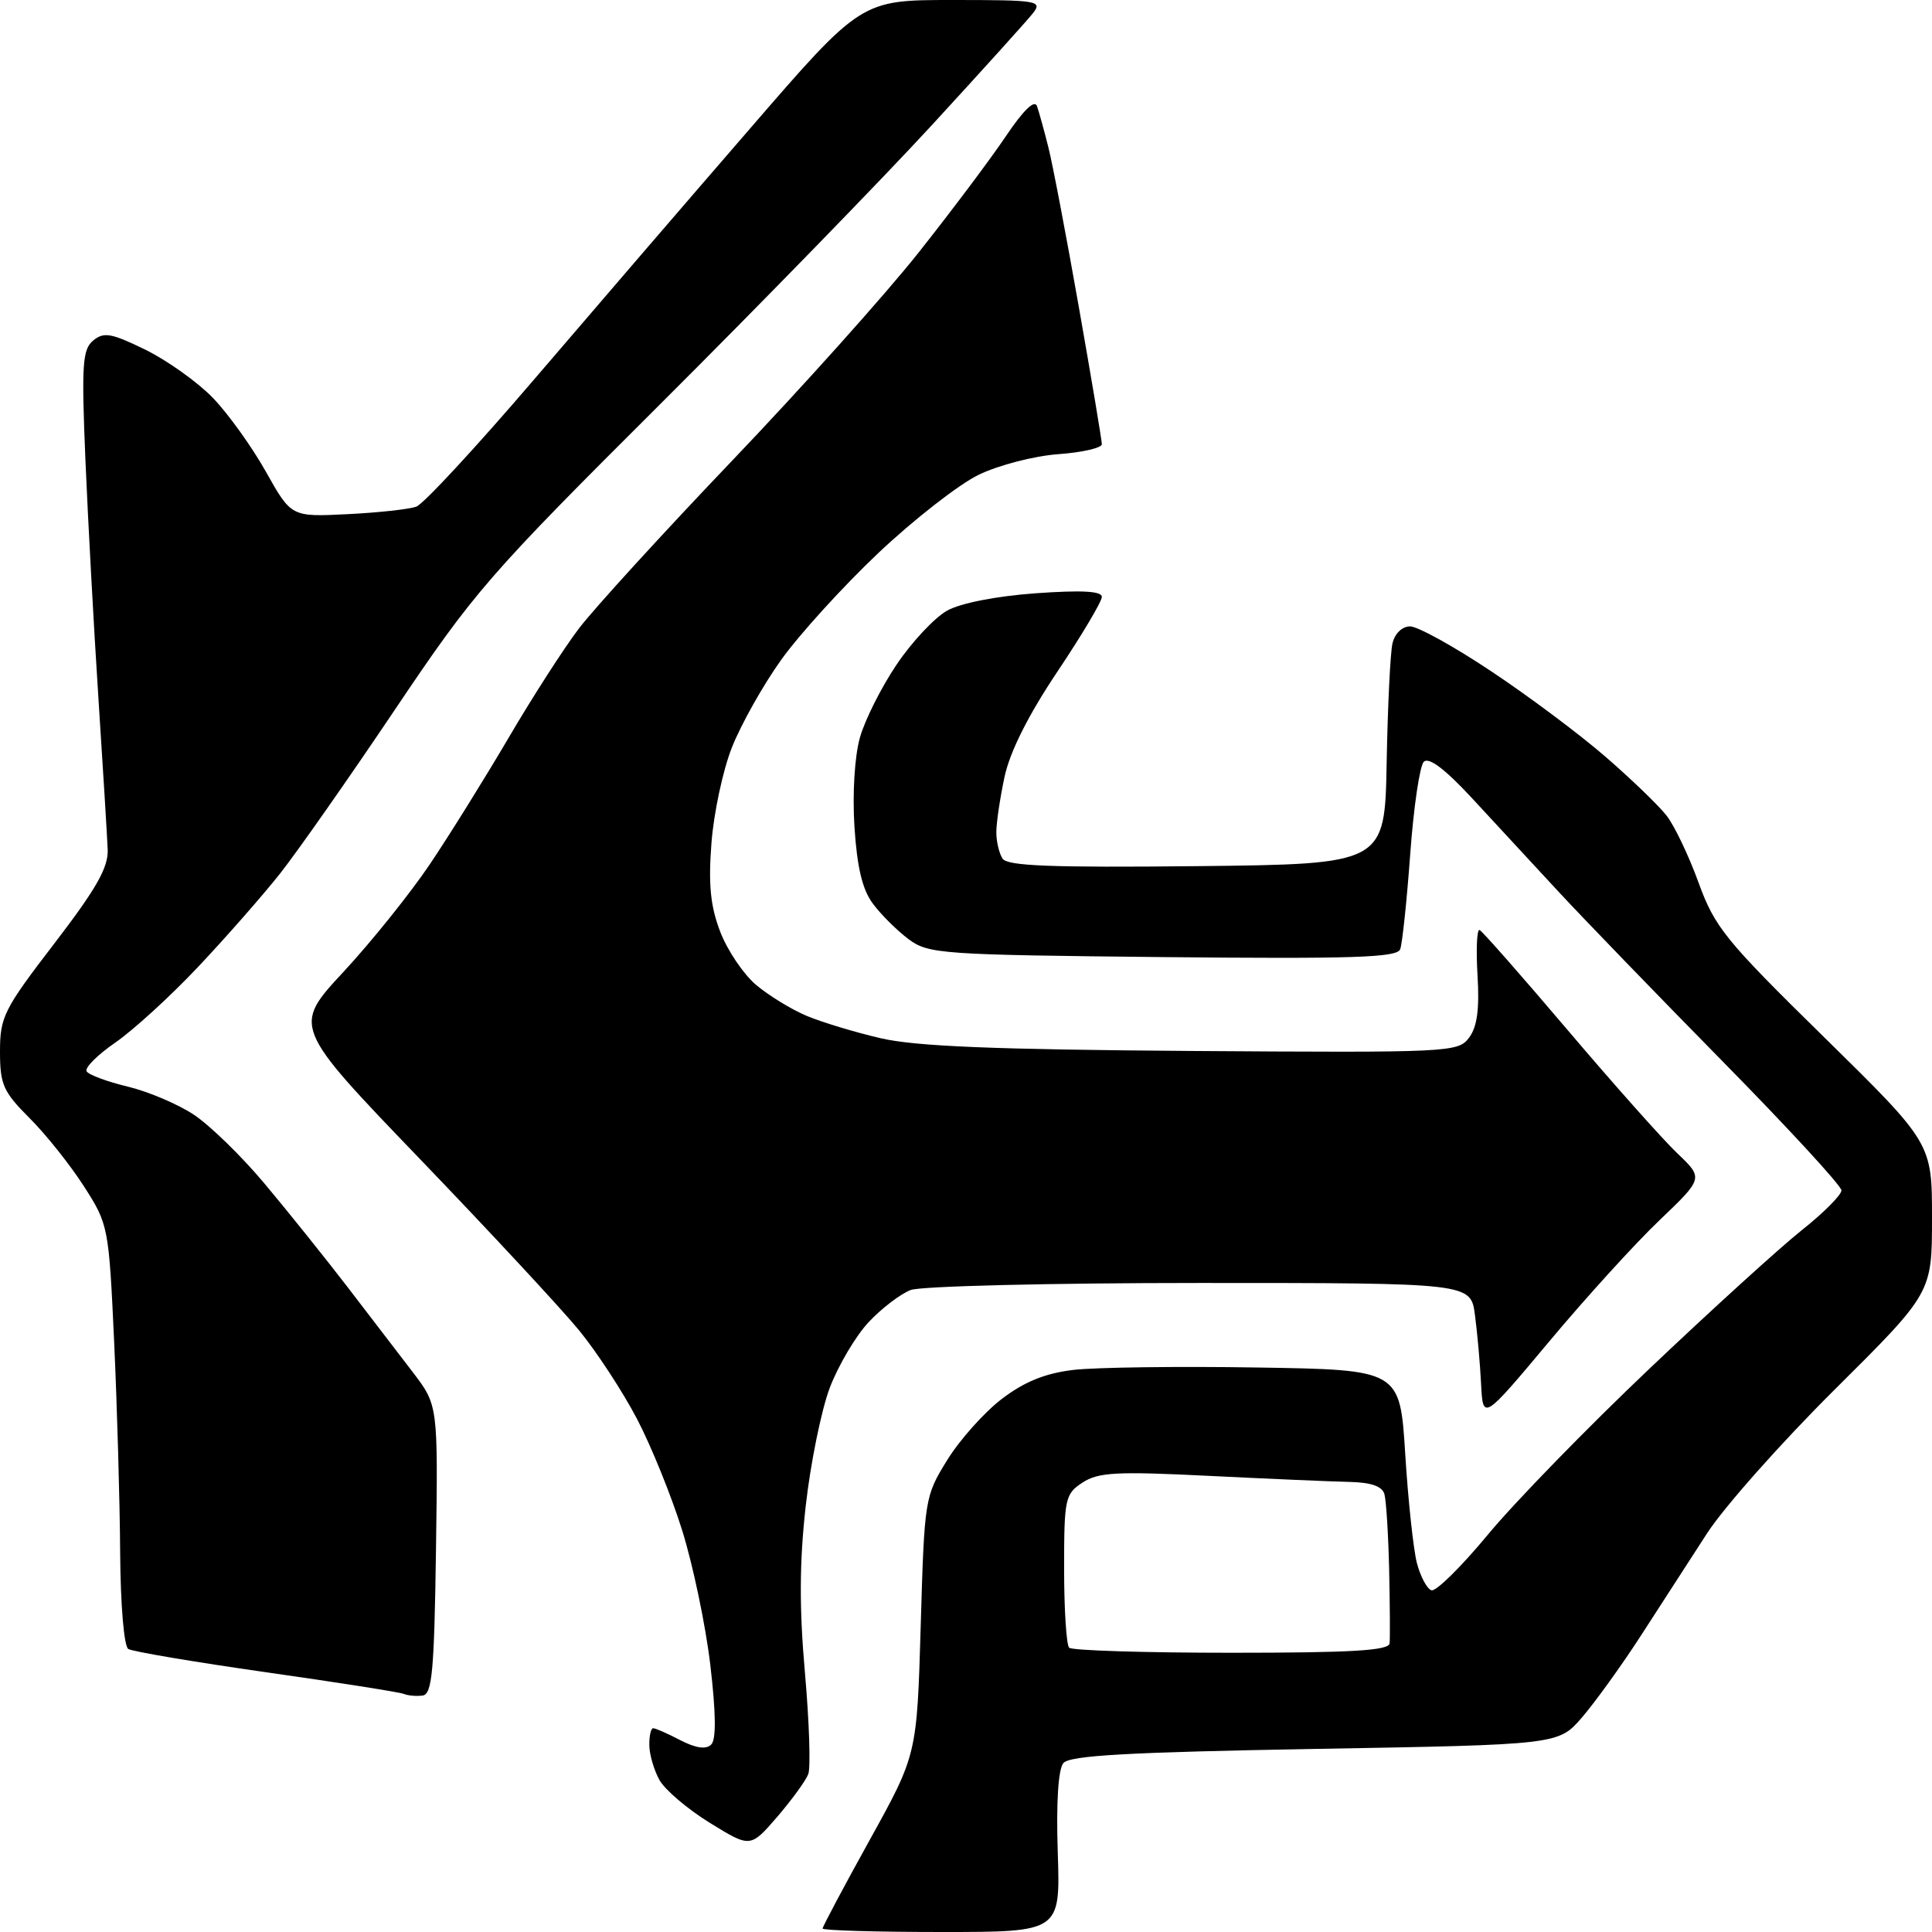 <?xml version="1.0" encoding="UTF-8" standalone="no"?>
<svg 
  version="1.1" 
  xmlns="http://www.w3.org/2000/svg" 
  xmlns:xlink="http://www.w3.org/1999/xlink" 
  xmlns:svg="http://www.w3.org/2000/svg"
  xmlns:rdf="http://www.w3.org/1999/02/22-rdf-syntax-ns#"
  xmlns:cc="http://creativecommons.org/ns#"
  xmlns:dc="http://purl.org/dc/elements/1.1/"
  viewBox="0 0 256 256"
  width="256"
  height="256"
>
<style>svg {background-color: white; }</style>"
<path stroke="none" fill="black" fill-rule="evenodd" d="M124.75,256.00C116.09,256.00 109.00,255.79 109.00,255.54C109.00,255.28 111.81,250.00 115.25,243.79C121.50,232.50 121.50,232.50 122.00,215.42C122.49,198.54 122.54,198.27 125.52,193.45C127.18,190.77 130.44,187.12 132.75,185.36C135.75,183.08 138.48,181.97 142.23,181.52C145.13,181.18 156.05,181.03 166.50,181.20C185.50,181.50 185.50,181.50 186.20,192.66C186.58,198.80 187.28,205.29 187.74,207.09C188.21,208.89 189.08,210.53 189.67,210.72C190.27,210.92 193.65,207.58 197.20,203.29C200.75,199.01 210.37,189.13 218.58,181.34C226.78,173.55 235.86,165.30 238.75,163.00C241.64,160.71 244.00,158.34 244.00,157.73C244.00,157.13 236.89,149.41 228.19,140.57C219.50,131.73 209.68,121.58 206.37,118.00C203.07,114.42 197.95,108.90 195.01,105.72C191.47,101.90 189.32,100.28 188.66,100.94C188.12,101.48 187.31,106.99 186.86,113.19C186.41,119.38 185.81,125.05 185.53,125.79C185.11,126.88 179.28,127.07 154.08,126.82C124.66,126.52 123.01,126.40 120.38,124.44C118.87,123.30 116.74,121.20 115.67,119.75C114.27,117.89 113.57,114.95 113.22,109.57C112.94,105.17 113.24,100.23 113.94,97.75C114.59,95.41 116.79,91.04 118.82,88.04C120.84,85.04 123.85,81.83 125.50,80.91C127.30,79.91 132.01,78.99 137.25,78.61C143.33,78.18 146.00,78.32 146.00,79.09C146.00,79.70 143.35,84.16 140.10,89.01C136.24,94.78 133.82,99.60 133.10,102.96C132.50,105.79 132.01,109.09 132.02,110.30C132.02,111.51 132.39,113.07 132.84,113.77C133.46,114.75 139.29,114.97 158.57,114.77C183.50,114.50 183.50,114.50 183.74,101.00C183.88,93.58 184.22,86.49 184.51,85.25C184.82,83.94 185.79,83.00 186.85,83.00C187.85,83.00 192.68,85.67 197.58,88.94C202.49,92.20 209.30,97.29 212.71,100.25C216.12,103.20 219.77,106.72 220.82,108.06C221.87,109.40 223.78,113.40 225.07,116.96C227.22,122.87 228.61,124.59 241.71,137.44C256.00,151.48 256.00,151.48 256.00,161.40C256.00,171.31 256.00,171.31 243.11,184.12C236.02,191.16 228.40,199.75 226.17,203.21C223.94,206.67 220.00,212.76 217.42,216.74C214.84,220.73 211.32,225.60 209.61,227.58C206.50,231.18 206.50,231.18 174.25,231.74C149.42,232.18 141.74,232.61 140.90,233.62C140.22,234.44 139.94,238.84 140.16,245.46C140.50,256.00 140.50,256.00 124.75,256.00zM102.97,240.76C99.43,244.85 99.43,244.85 94.06,241.54C91.11,239.72 88.10,237.16 87.38,235.86C86.66,234.56 86.05,232.49 86.04,231.25C86.02,230.01 86.25,229.00 86.55,229.00C86.85,229.00 88.48,229.71 90.16,230.59C92.22,231.65 93.56,231.84 94.24,231.16C94.91,230.49 94.87,227.01 94.12,220.61C93.50,215.37 91.82,207.34 90.39,202.78C88.97,198.23 86.27,191.57 84.40,188.00C82.53,184.43 79.09,179.16 76.75,176.30C74.41,173.44 64.91,163.21 55.64,153.57C38.78,136.03 38.78,136.03 45.52,128.77C49.23,124.77 54.38,118.35 56.97,114.50C59.56,110.65 64.25,103.11 67.40,97.75C70.54,92.39 74.74,85.86 76.73,83.25C78.72,80.64 87.86,70.62 97.05,61.00C106.24,51.38 117.33,39.00 121.69,33.50C126.05,28.00 131.26,21.06 133.27,18.07C135.62,14.57 137.10,13.15 137.41,14.07C137.68,14.86 138.36,17.30 138.91,19.50C139.47,21.70 141.29,31.25 142.96,40.73C144.63,50.20 146.00,58.36 146.00,58.86C146.00,59.35 143.41,59.95 140.24,60.18C137.04,60.41 132.33,61.63 129.68,62.91C127.04,64.19 121.05,68.87 116.36,73.30C111.67,77.74 105.88,84.11 103.49,87.46C101.10,90.80 98.18,96.01 96.99,99.02C95.79,102.03 94.57,107.75 94.27,111.73C93.85,117.20 94.13,120.06 95.43,123.45C96.37,125.92 98.52,129.10 100.19,130.51C101.87,131.92 104.87,133.76 106.87,134.60C108.87,135.44 113.28,136.78 116.69,137.57C121.33,138.65 131.63,139.07 158.02,139.26C192.14,139.49 193.20,139.44 194.66,137.50C195.73,136.07 196.05,133.72 195.78,129.23C195.57,125.79 195.70,123.09 196.05,123.23C196.41,123.38 201.66,129.35 207.73,136.50C213.80,143.65 220.33,150.99 222.24,152.81C225.72,156.12 225.72,156.12 219.90,161.68C216.69,164.74 210.12,171.96 205.29,177.74C196.50,188.24 196.50,188.24 196.25,183.37C196.12,180.69 195.75,176.59 195.44,174.25C194.88,170.00 194.88,170.00 159.00,170.00C139.26,170.00 122.03,170.42 120.68,170.93C119.33,171.44 116.82,173.36 115.11,175.18C113.39,177.01 111.07,180.94 109.94,183.91C108.82,186.89 107.39,193.94 106.76,199.57C105.93,206.98 105.90,213.09 106.66,221.66C107.23,228.17 107.43,234.21 107.10,235.08C106.77,235.95 104.91,238.50 102.97,240.76zM56.00,224.67C55.17,224.78 54.05,224.68 53.50,224.45C52.95,224.22 44.74,222.93 35.25,221.58C25.77,220.23 17.56,218.84 17.00,218.50C16.43,218.15 15.97,212.69 15.92,205.69C15.88,198.99 15.52,186.48 15.13,177.91C14.42,162.52 14.36,162.24 11.12,157.19C9.32,154.38 6.08,150.31 3.92,148.16C0.42,144.66 0.00,143.70 0.00,139.32C0.00,134.75 0.51,133.73 7.19,125.03C12.76,117.77 14.36,114.96 14.27,112.58C14.20,110.89 13.65,101.85 13.04,92.50C12.43,83.15 11.66,68.97 11.32,60.99C10.79,48.29 10.92,46.31 12.35,45.12C13.76,43.96 14.74,44.13 19.25,46.33C22.14,47.75 26.16,50.61 28.19,52.70C30.21,54.79 33.38,59.20 35.23,62.50C38.60,68.50 38.60,68.50 46.03,68.13C50.11,67.93 54.23,67.48 55.17,67.13C56.12,66.78 63.10,59.24 70.70,50.36C78.29,41.49 91.16,26.53 99.31,17.12C114.11,0.00 114.11,0.00 126.18,0.00C137.53,0.00 138.16,0.10 136.87,1.75C136.12,2.71 130.12,9.35 123.55,16.50C116.98,23.65 100.77,40.30 87.53,53.50C64.69,76.26 62.87,78.35 52.35,94.00C46.25,103.08 39.38,112.88 37.08,115.79C34.78,118.69 29.90,124.25 26.23,128.14C22.57,132.02 17.63,136.53 15.26,138.16C12.90,139.79 11.19,141.50 11.48,141.96C11.76,142.42 14.21,143.33 16.92,143.98C19.63,144.63 23.57,146.30 25.68,147.70C27.78,149.09 31.98,153.17 35.00,156.77C38.02,160.37 42.95,166.51 45.95,170.41C48.94,174.31 52.89,179.46 54.72,181.85C58.04,186.21 58.04,186.21 57.77,205.34C57.54,221.46 57.26,224.50 56.00,224.67zM163.17,219.00C179.10,219.00 184.03,218.71 184.13,217.75C184.20,217.06 184.17,212.68 184.07,208.00C183.96,203.32 183.68,198.81 183.44,197.97C183.14,196.93 181.66,196.42 178.75,196.36C176.41,196.31 168.06,195.95 160.19,195.56C147.95,194.95 145.53,195.08 143.44,196.45C141.13,197.96 141.00,198.56 141.00,207.86C141.00,213.25 141.30,217.97 141.67,218.33C142.03,218.70 151.71,219.00 163.17,219.00z" />

</svg>